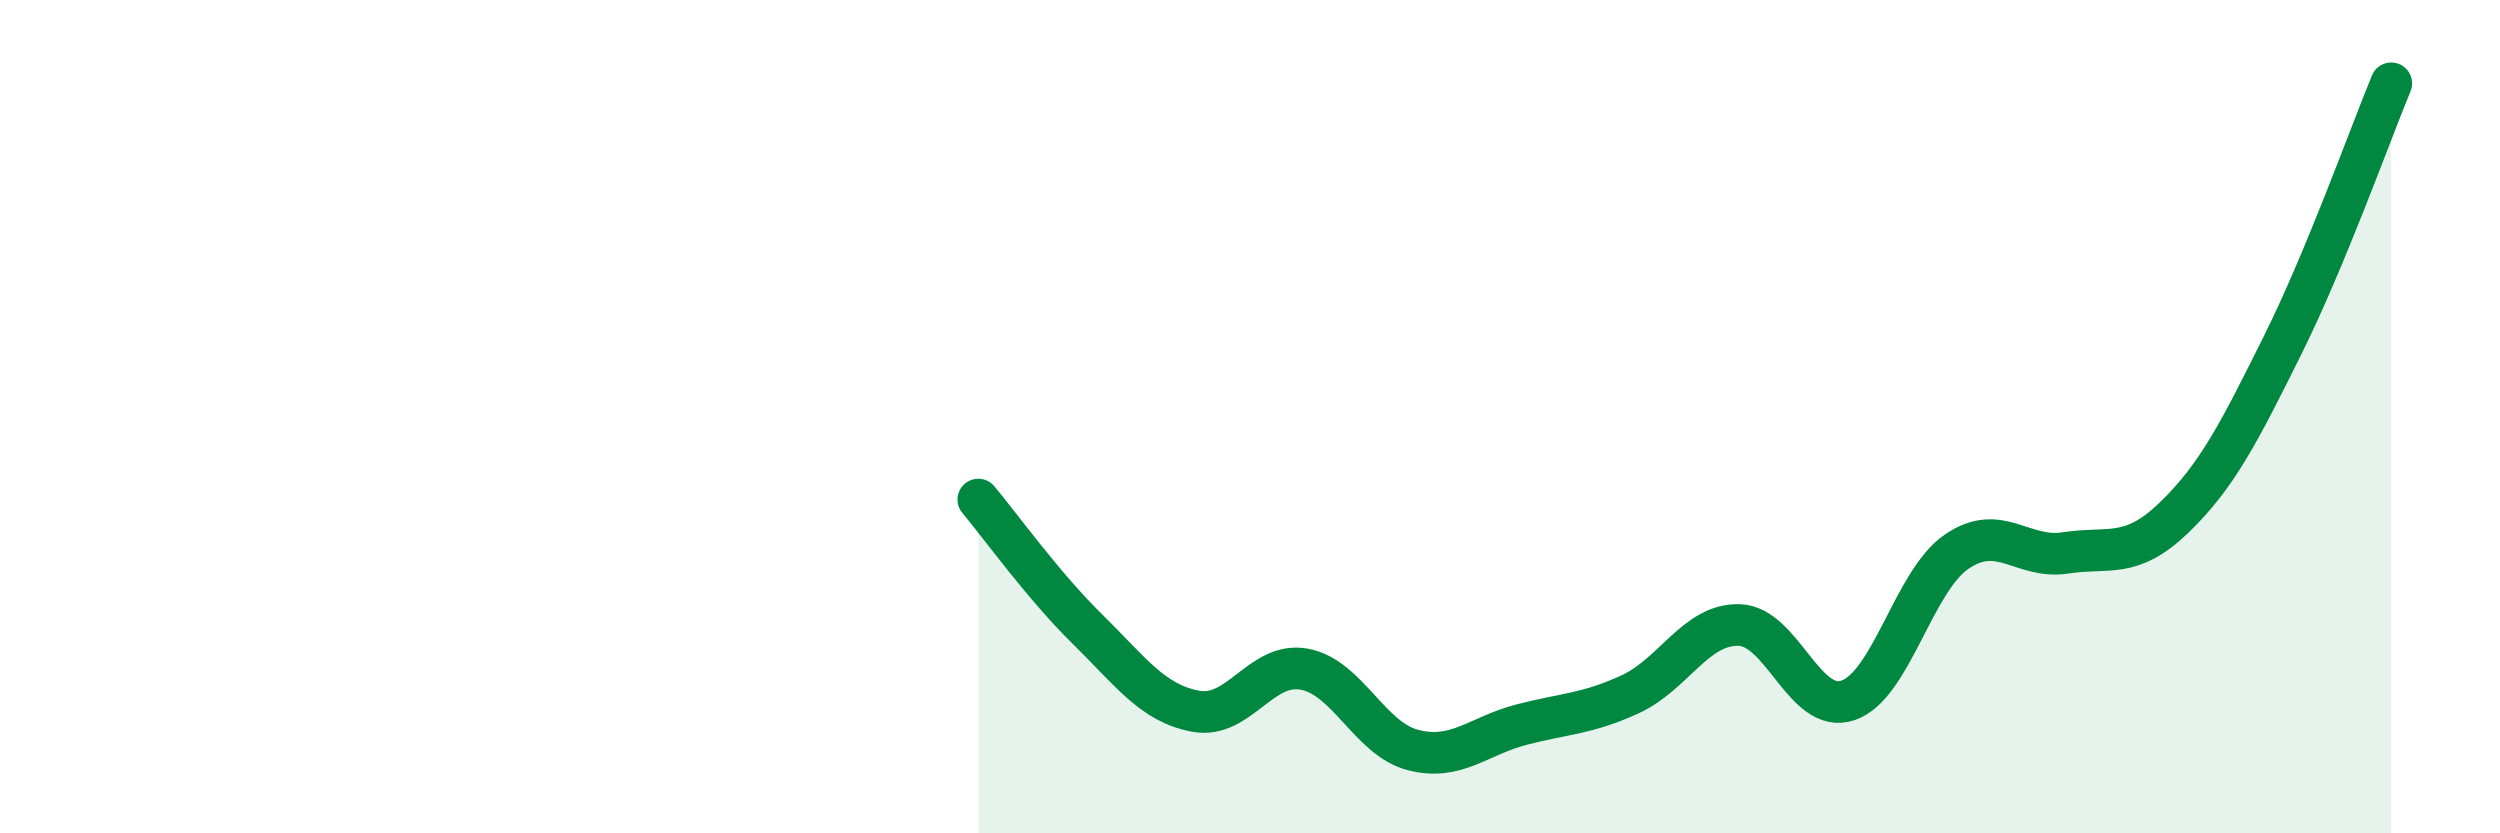 
    <svg width="60" height="20" viewBox="0 0 60 20" xmlns="http://www.w3.org/2000/svg">
      <path
        d="M 23.48,11.99 C 24,12.61 25.05,14.07 26.09,15.09 C 27.13,16.11 27.66,16.88 28.7,17.07 C 29.74,17.26 30.26,15.87 31.3,16.06 C 32.34,16.25 32.87,17.73 33.91,18 C 34.95,18.27 35.48,17.66 36.52,17.39 C 37.56,17.12 38.09,17.14 39.13,16.66 C 40.17,16.18 40.7,14.97 41.74,15 C 42.78,15.03 43.31,17.16 44.35,16.81 C 45.39,16.46 45.92,13.95 46.96,13.24 C 48,12.53 48.53,13.43 49.57,13.27 C 50.61,13.11 51.13,13.43 52.17,12.43 C 53.21,11.43 53.74,10.38 54.78,8.29 C 55.82,6.2 56.87,3.26 57.39,2L57.39 20L23.48 20Z"
        fill="#008740"
        opacity="0.1"
        stroke-linecap="round"
        stroke-linejoin="round"
      />
      <path
        d="M 23.48,11.99 C 24,12.61 25.05,14.07 26.09,15.09 C 27.13,16.11 27.66,16.88 28.7,17.07 C 29.74,17.26 30.26,15.87 31.3,16.06 C 32.34,16.25 32.87,17.73 33.91,18 C 34.95,18.27 35.48,17.66 36.52,17.39 C 37.56,17.12 38.09,17.14 39.13,16.66 C 40.17,16.18 40.7,14.97 41.74,15 C 42.78,15.03 43.31,17.16 44.35,16.81 C 45.39,16.46 45.92,13.95 46.96,13.24 C 48,12.53 48.53,13.43 49.57,13.27 C 50.61,13.11 51.13,13.43 52.17,12.43 C 53.21,11.43 53.74,10.38 54.78,8.29 C 55.82,6.2 56.87,3.26 57.39,2"
        stroke="#008740"
        stroke-width="1"
        fill="none"
        stroke-linecap="round"
        stroke-linejoin="round"
      />
    </svg>
  